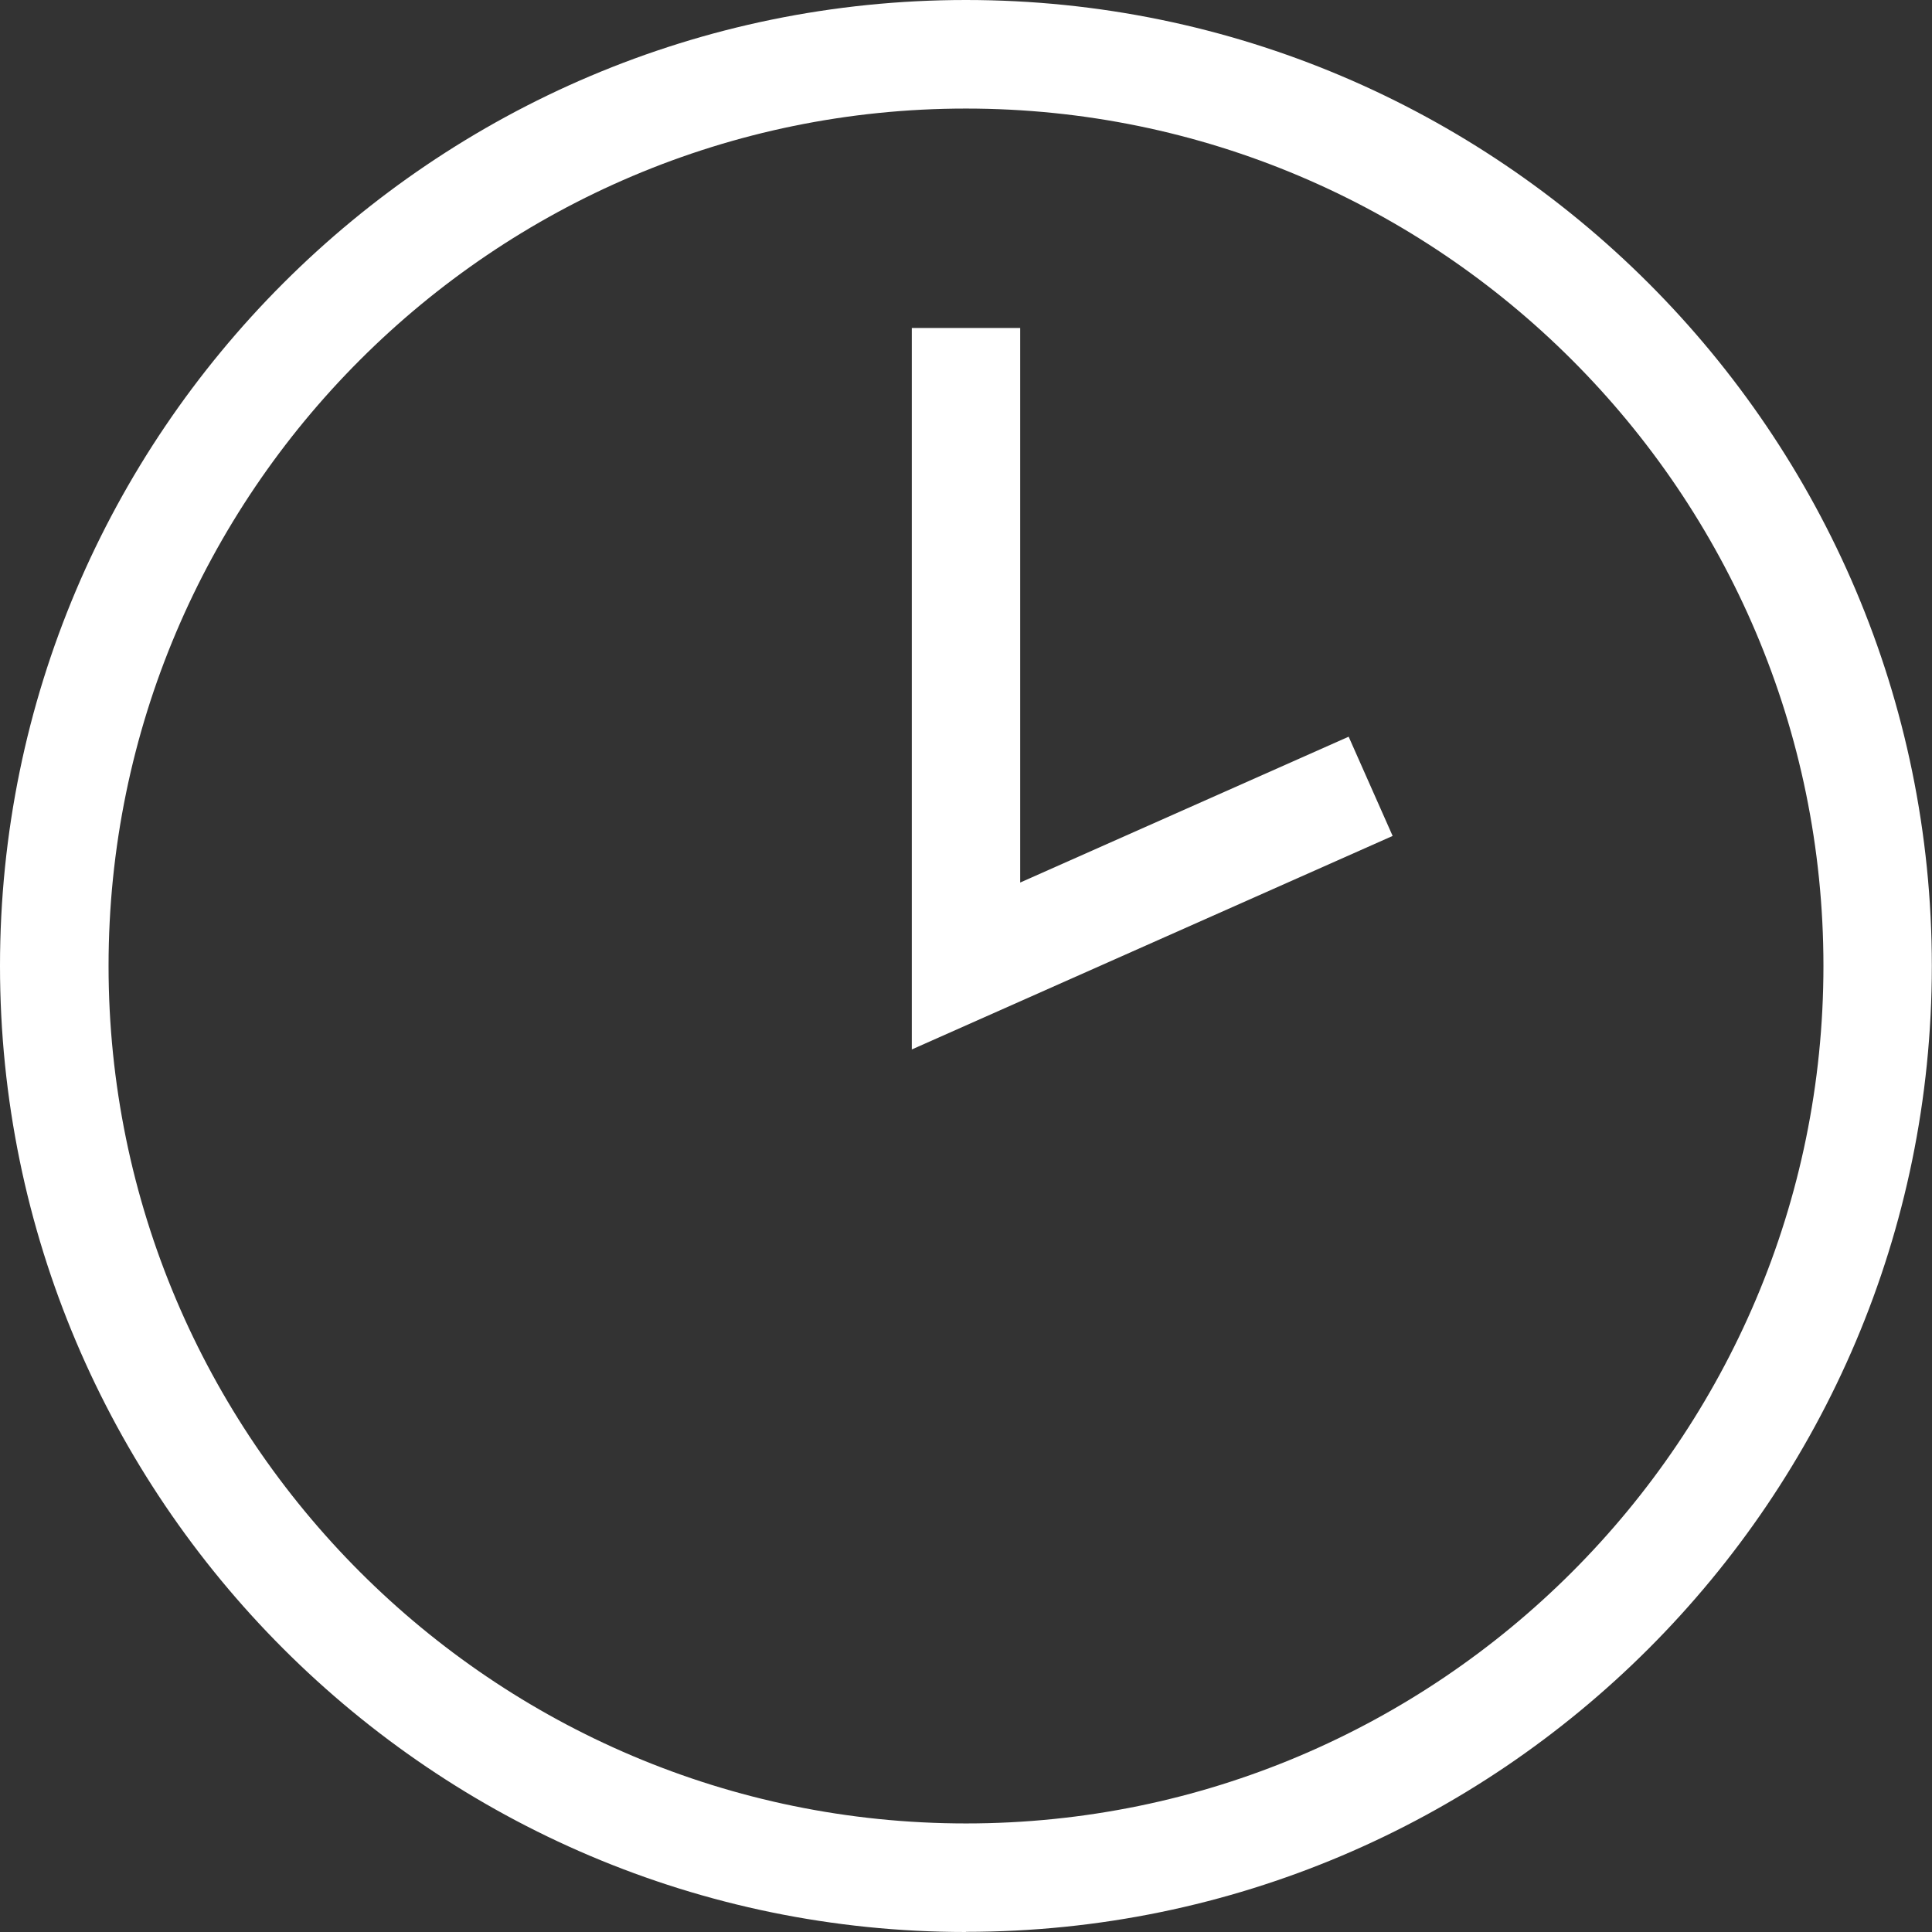 <?xml version="1.0" encoding="UTF-8"?> <svg xmlns="http://www.w3.org/2000/svg" id="Layer_2" data-name="Layer 2" viewBox="0 0 118.17 118.17"><rect x="0" y="0" width="118.17" height="118.17" fill="#333333" stroke="none"/> <defs> <style> .cls-1 { fill: #fff; } </style> </defs> <g id="Layer_1-2" data-name="Layer 1"> <g> <path class="cls-1" d="m59.08,118.17C26.51,118.17,0,91.66,0,59.08S26.51,0,59.08,0s59.08,26.5,59.08,59.08-26.5,59.08-59.08,59.08Zm0-111.53C30.17,6.64,6.64,30.16,6.64,59.08s23.53,52.45,52.45,52.45,52.44-23.53,52.44-52.45S88,6.64,59.08,6.64Z"></path> <polygon class="cls-1" points="55.77 64.19 55.77 20.06 62.4 20.06 62.4 53.98 82.49 45.06 85.18 51.13 55.77 64.19"></polygon> </g> </g> </svg> 